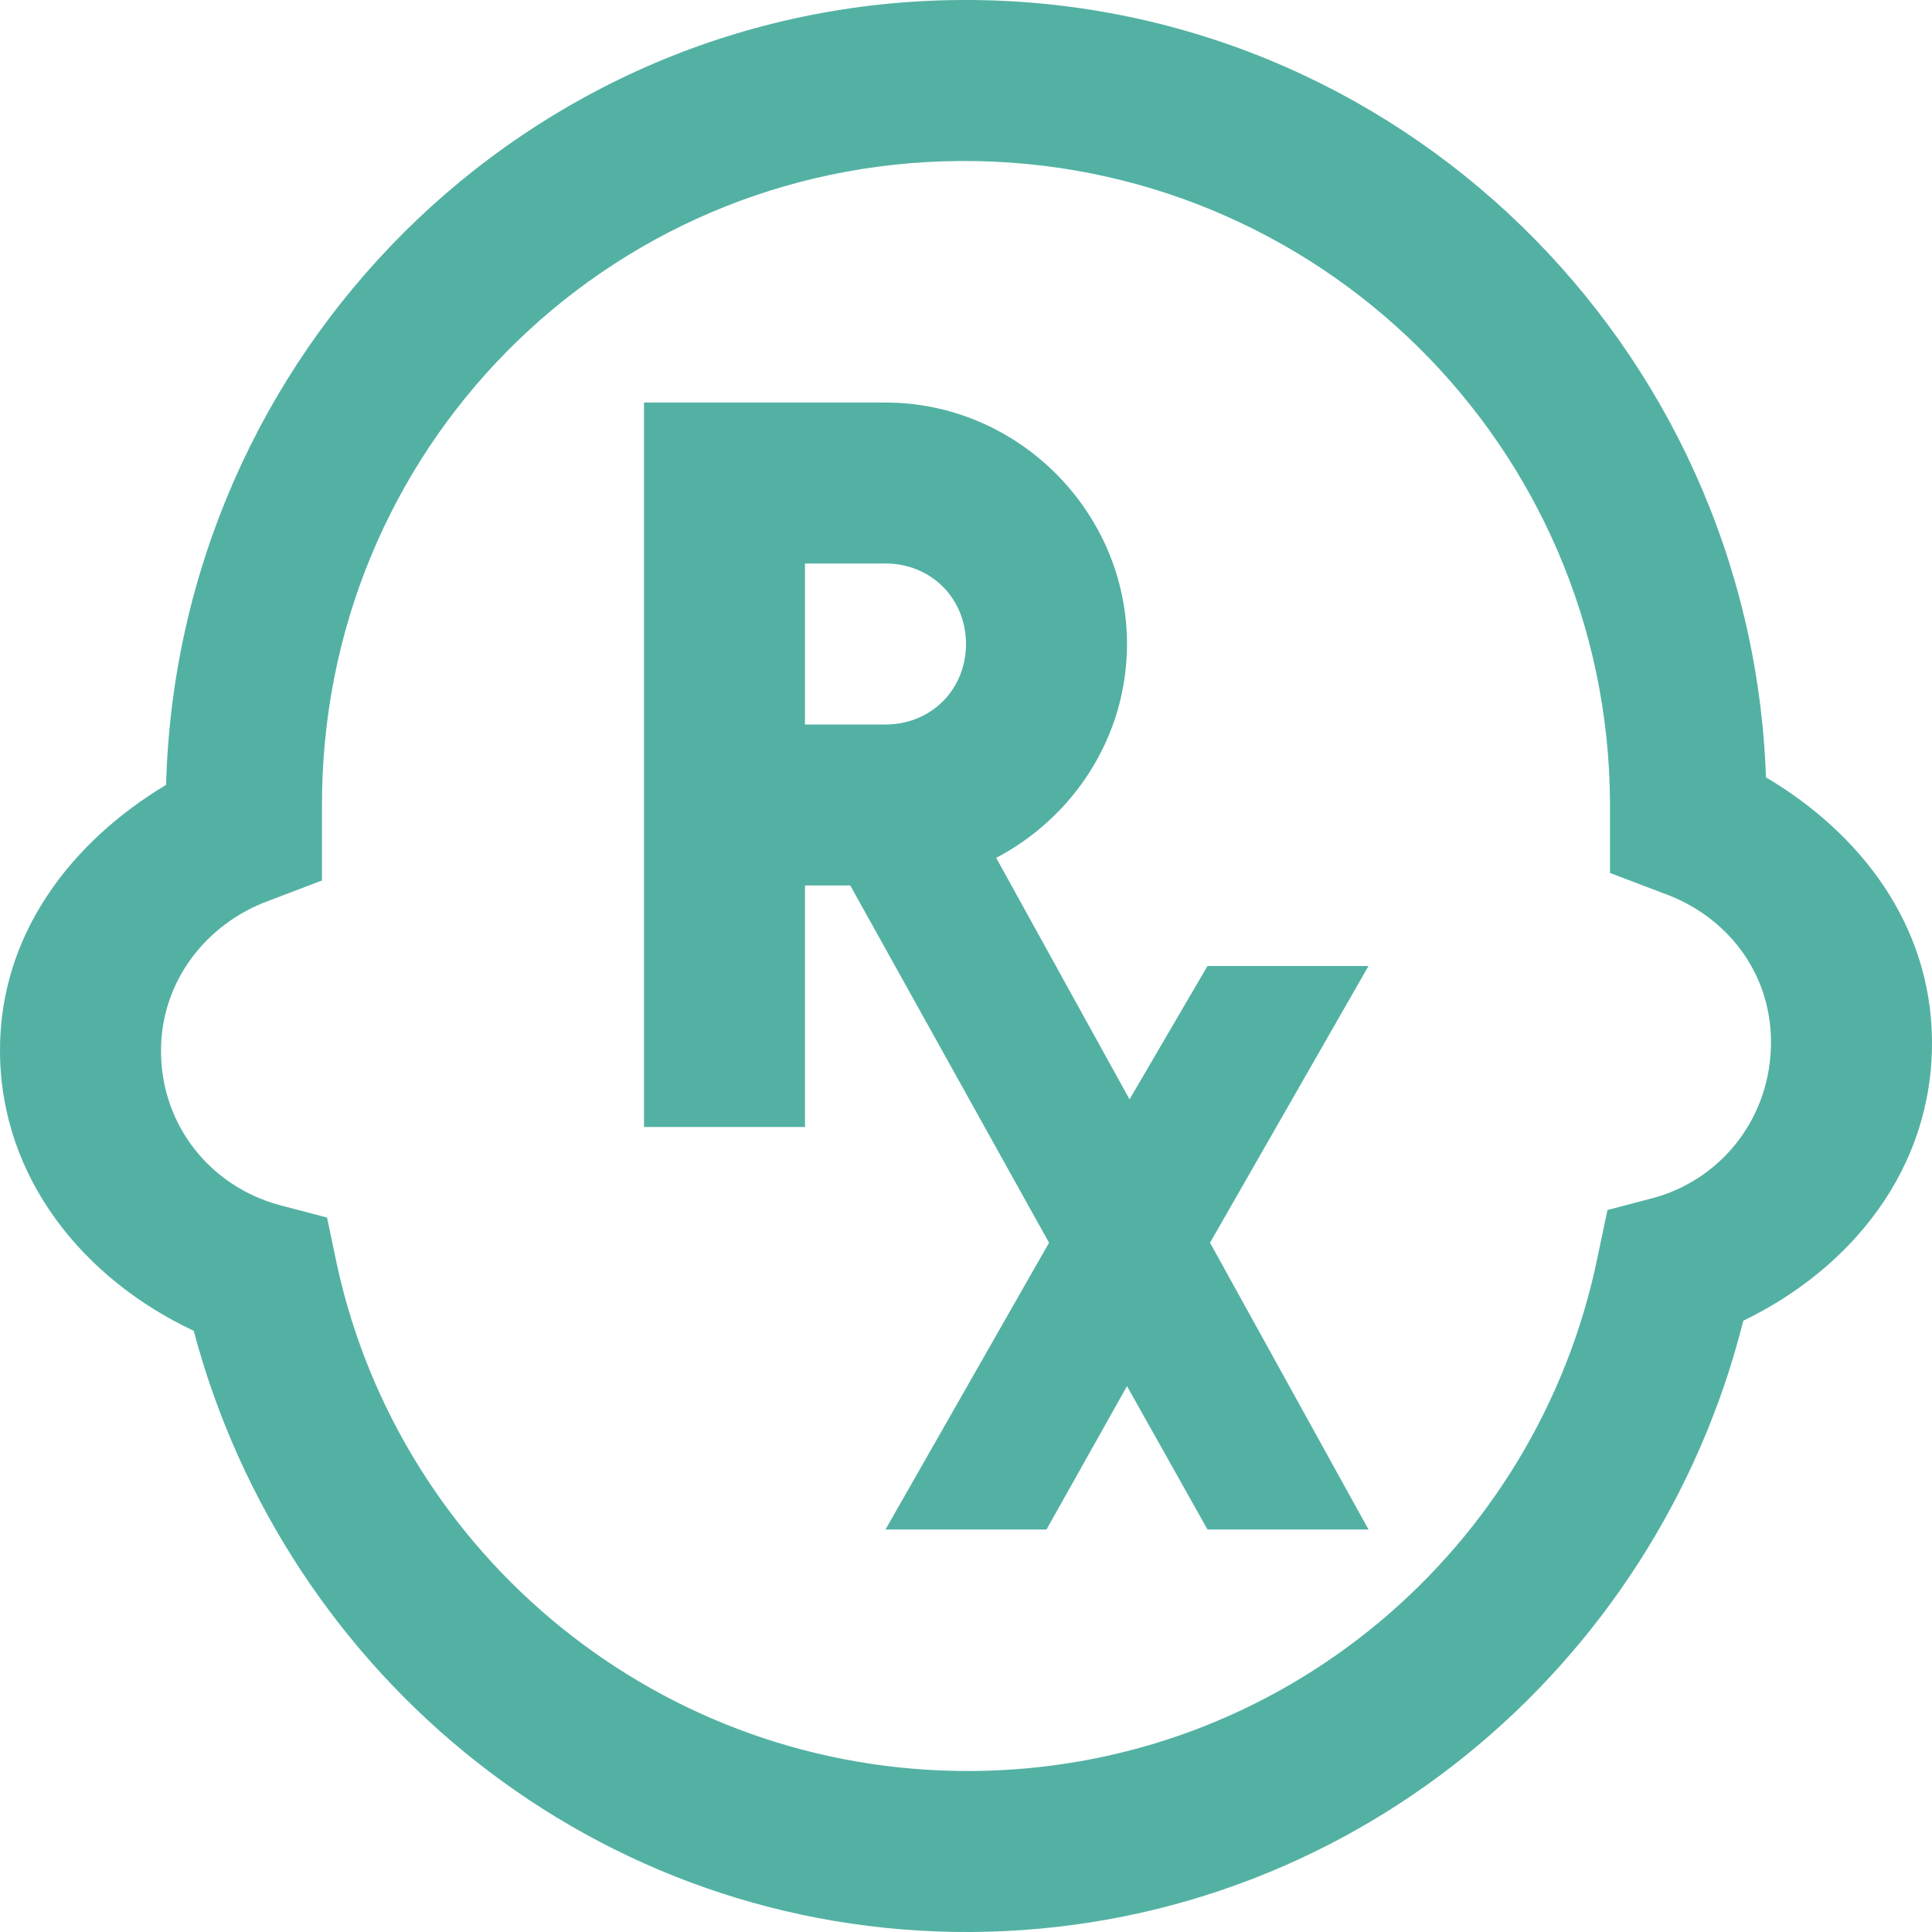 <?xml version="1.0" encoding="UTF-8"?>
<svg width="48px" height="48px" viewBox="0 0 48 48" version="1.1" xmlns="http://www.w3.org/2000/svg" xmlns:xlink="http://www.w3.org/1999/xlink">
    <title>Iconography / Document / Document 1</title>
    <defs>
        <path d="M23.875,8.62791826e-15 C34.695,-0.062 43.5,8.571 43.875,19.313 C46.211,20.696 47.984,22.969 48,25.875 C48.015,29.047 45.992,31.516 43.312,32.813 C41.141,41.469 33.43,47.945 24.125,48 C14.836,48.047 7.094,41.664 4.813,33.063 C2.11,31.797 0.016,29.297 0,26.125 C-0.015,23.203 1.782,20.907 4.126,19.5 C4.415,8.782 13.071,0.063 23.875,8.62791826e-15 Z M23.875,4 C15.016,4.047 7.954,11.204 8,20.063 L8,20.063 L8,21.875 L6.688,22.375 C5.133,22.938 3.993,24.375 4,26.125 C4.008,27.977 5.243,29.477 6.938,29.938 L6.938,29.938 L8.125,30.25 L8.375,31.438 C9.954,38.656 16.414,44.039 24.125,44 C31.836,43.961 38.195,38.492 39.687,31.25 L39.687,31.25 L39.937,30.063 L41.125,29.75 C42.812,29.266 44.008,27.727 44,25.875 C43.992,24.125 42.867,22.735 41.312,22.188 L41.312,22.188 L40,21.688 L40,19.938 C39.953,11.079 32.734,3.954 23.875,4 Z M22,10.001 C25.289,10.001 28,12.711 28,16 C28,18.305 26.672,20.305 24.75,21.313 L24.75,21.313 L28.063,27.313 L30,24 L34,24 L30.063,30.875 L34,38 L30,38 L28,34.438 L26,38 L22,38 L26.063,30.875 L21.125,22 L20,22 L20,28 L16,28 L16,10.001 L22,10.001 Z M22,14 L20,14 L20,18 L22,18 C23.133,18 24,17.133 24,16 C24,14.868 23.133,14 22,14 L22,14 Z" id="path-1"></path>
    </defs>
    <g id="🏢-LG-Products" stroke="none" stroke-width="1" fill="none" fill-rule="evenodd">
        <g id="Iconography-/-Document-/-Document-1">
            <mask id="mask-2" fill="white">
                <use xlink:href="#path-1"></use>
            </mask>
            <use id="Shape" fill="#53B1A3" xlink:href="#path-1"></use>
        </g>
    </g>
</svg>